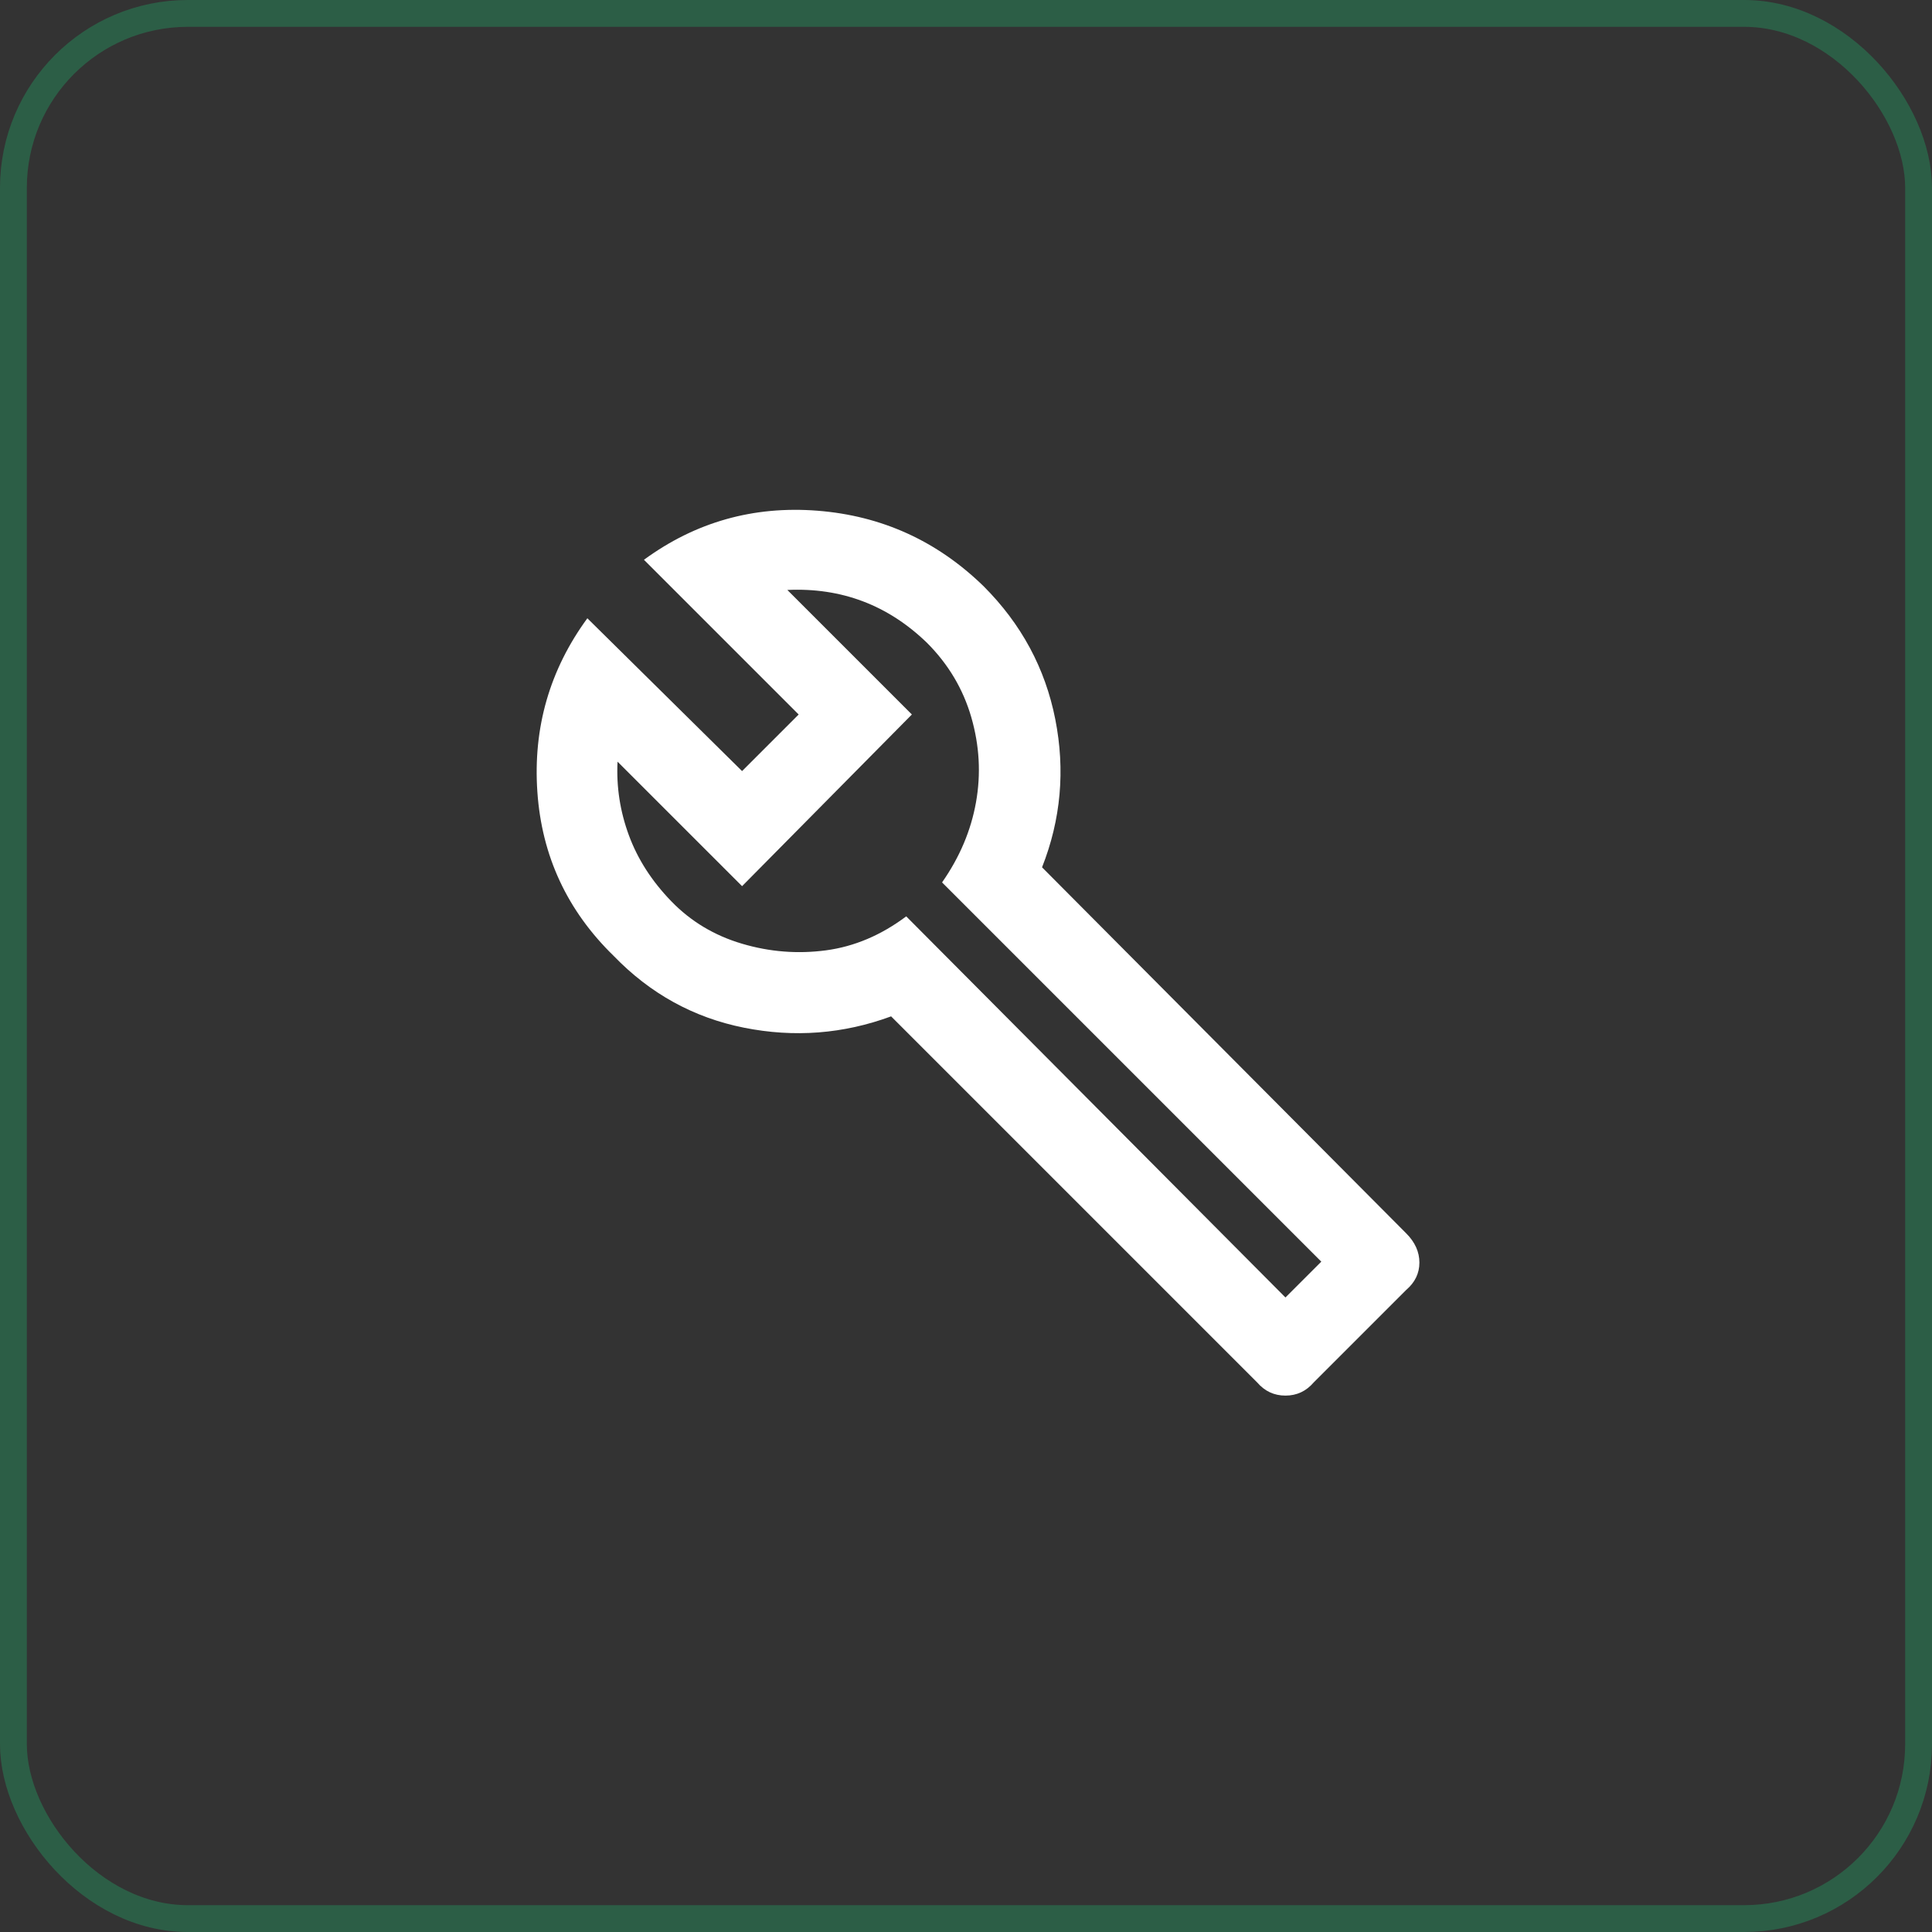 <svg xmlns="http://www.w3.org/2000/svg" width="72" height="72" viewBox="0 0 72 72" fill="none"><rect x="0" y="0" width="72" height="72" fill="#333333" stroke="none"/><rect x="0.5" y="0.5" width="71" height="71" rx="6.5" stroke="#1DBE71" stroke-opacity="0.31"></rect><path d="M52.405 45.963L38.834 32.322C39.537 30.541 39.702 28.701 39.327 26.803C38.952 24.904 38.061 23.252 36.655 21.846C34.92 20.158 32.858 19.221 30.467 19.033C28.076 18.846 25.92 19.455 23.998 20.861L29.764 26.627L27.655 28.736L21.889 23.041C20.483 24.963 19.862 27.119 20.026 29.51C20.19 31.9 21.139 33.94 22.873 35.627C24.233 37.033 25.85 37.924 27.725 38.299C29.6 38.674 31.428 38.533 33.209 37.877L46.85 51.518C47.131 51.846 47.483 52.01 47.905 52.01C48.327 52.01 48.678 51.846 48.959 51.518L52.405 48.072C52.733 47.791 52.897 47.451 52.897 47.053C52.897 46.654 52.733 46.291 52.405 45.963ZM47.905 48.353L33.772 34.15C32.834 34.853 31.838 35.275 30.784 35.416C29.729 35.557 28.686 35.475 27.655 35.17C26.623 34.865 25.744 34.338 25.018 33.588C24.291 32.838 23.764 32.018 23.436 31.127C23.108 30.236 22.967 29.322 23.014 28.385L27.655 33.025L33.983 26.627L29.342 21.986C31.358 21.893 33.092 22.549 34.545 23.955C35.342 24.752 35.893 25.678 36.198 26.732C36.502 27.787 36.561 28.842 36.373 29.896C36.186 30.951 35.764 31.947 35.108 32.885L49.241 47.018L47.905 48.353Z" fill="white"></path></svg>